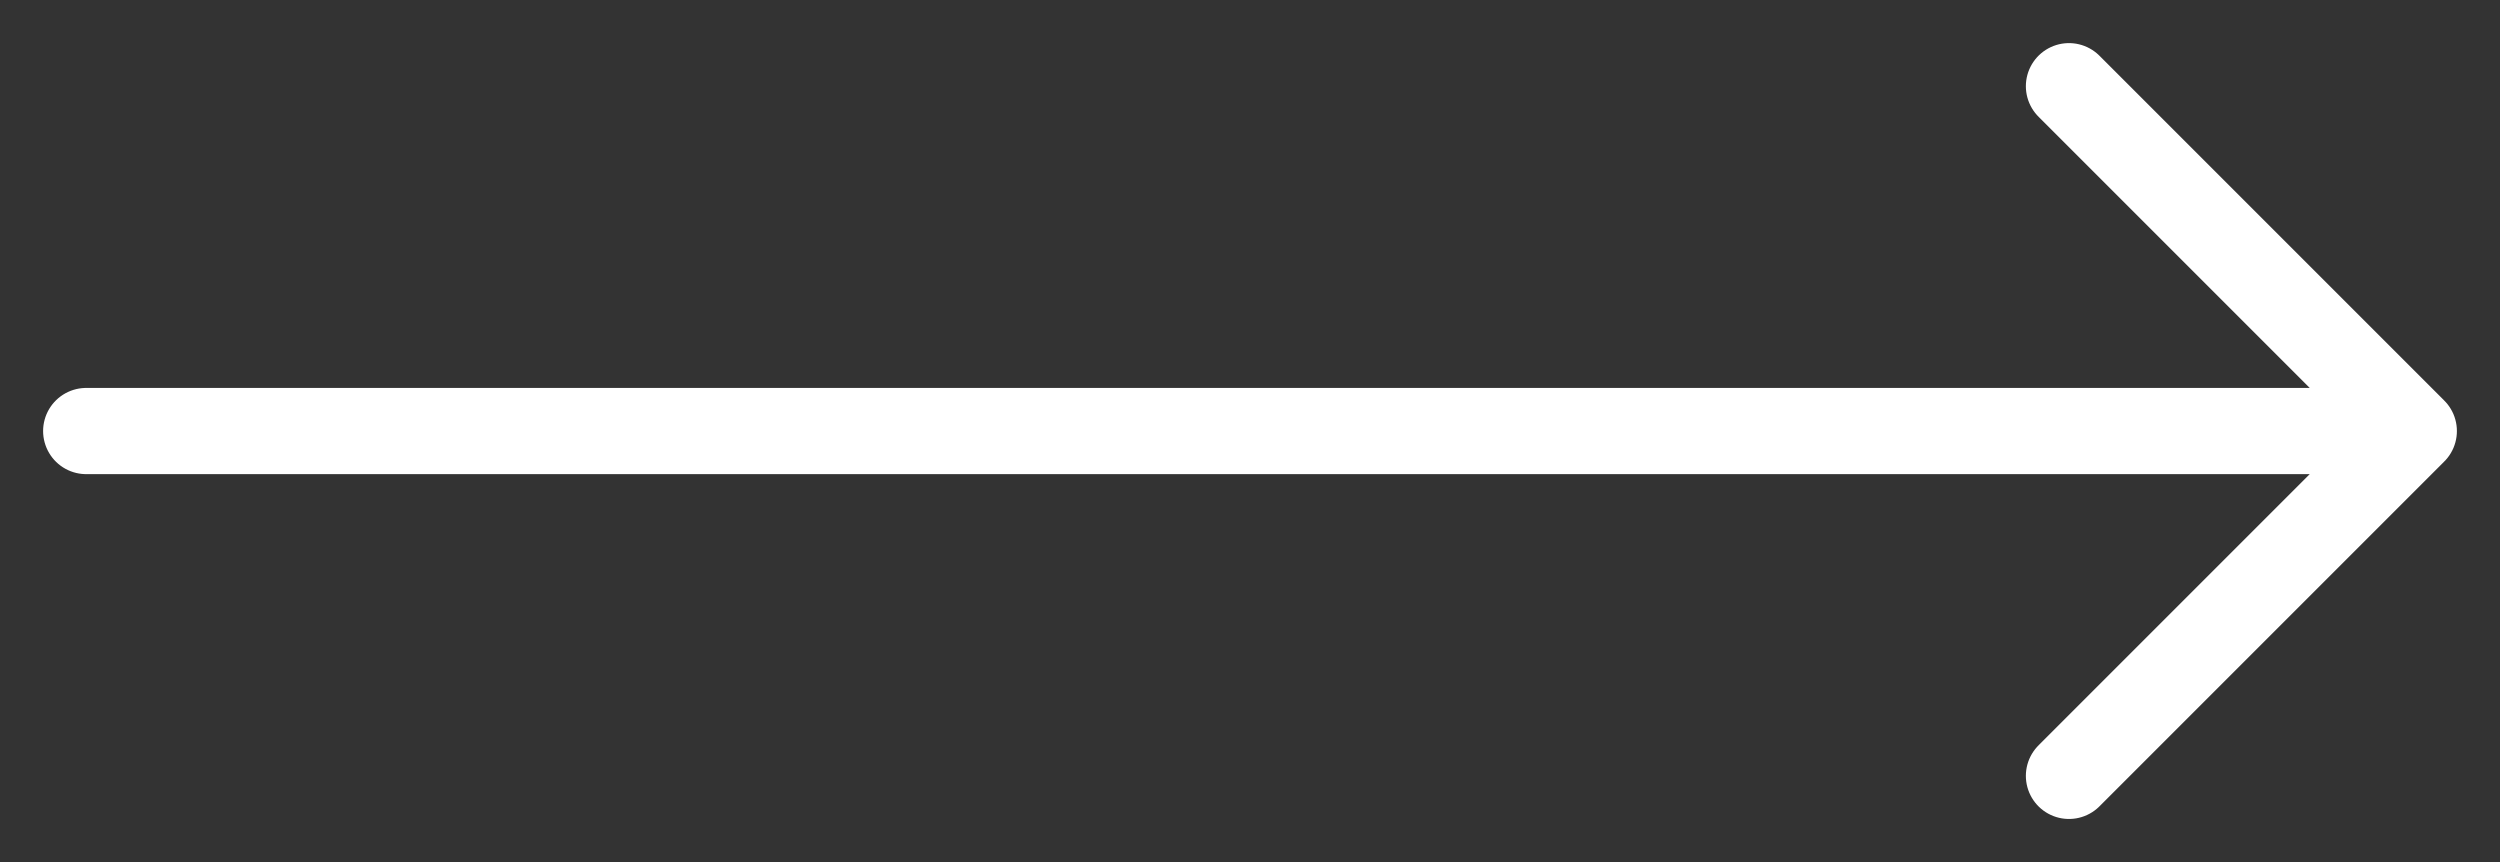 <svg width="29" height="10" viewBox="0 0 29 10" fill="none" xmlns="http://www.w3.org/2000/svg">
<rect x="0" y="0" width="29" height="10" fill="#333333" stroke="none"/>
<path d="M24 1L28 5M28 5L24 9M28 5H1" stroke="white" stroke-linecap="round" stroke-linejoin="round"/>
</svg>
